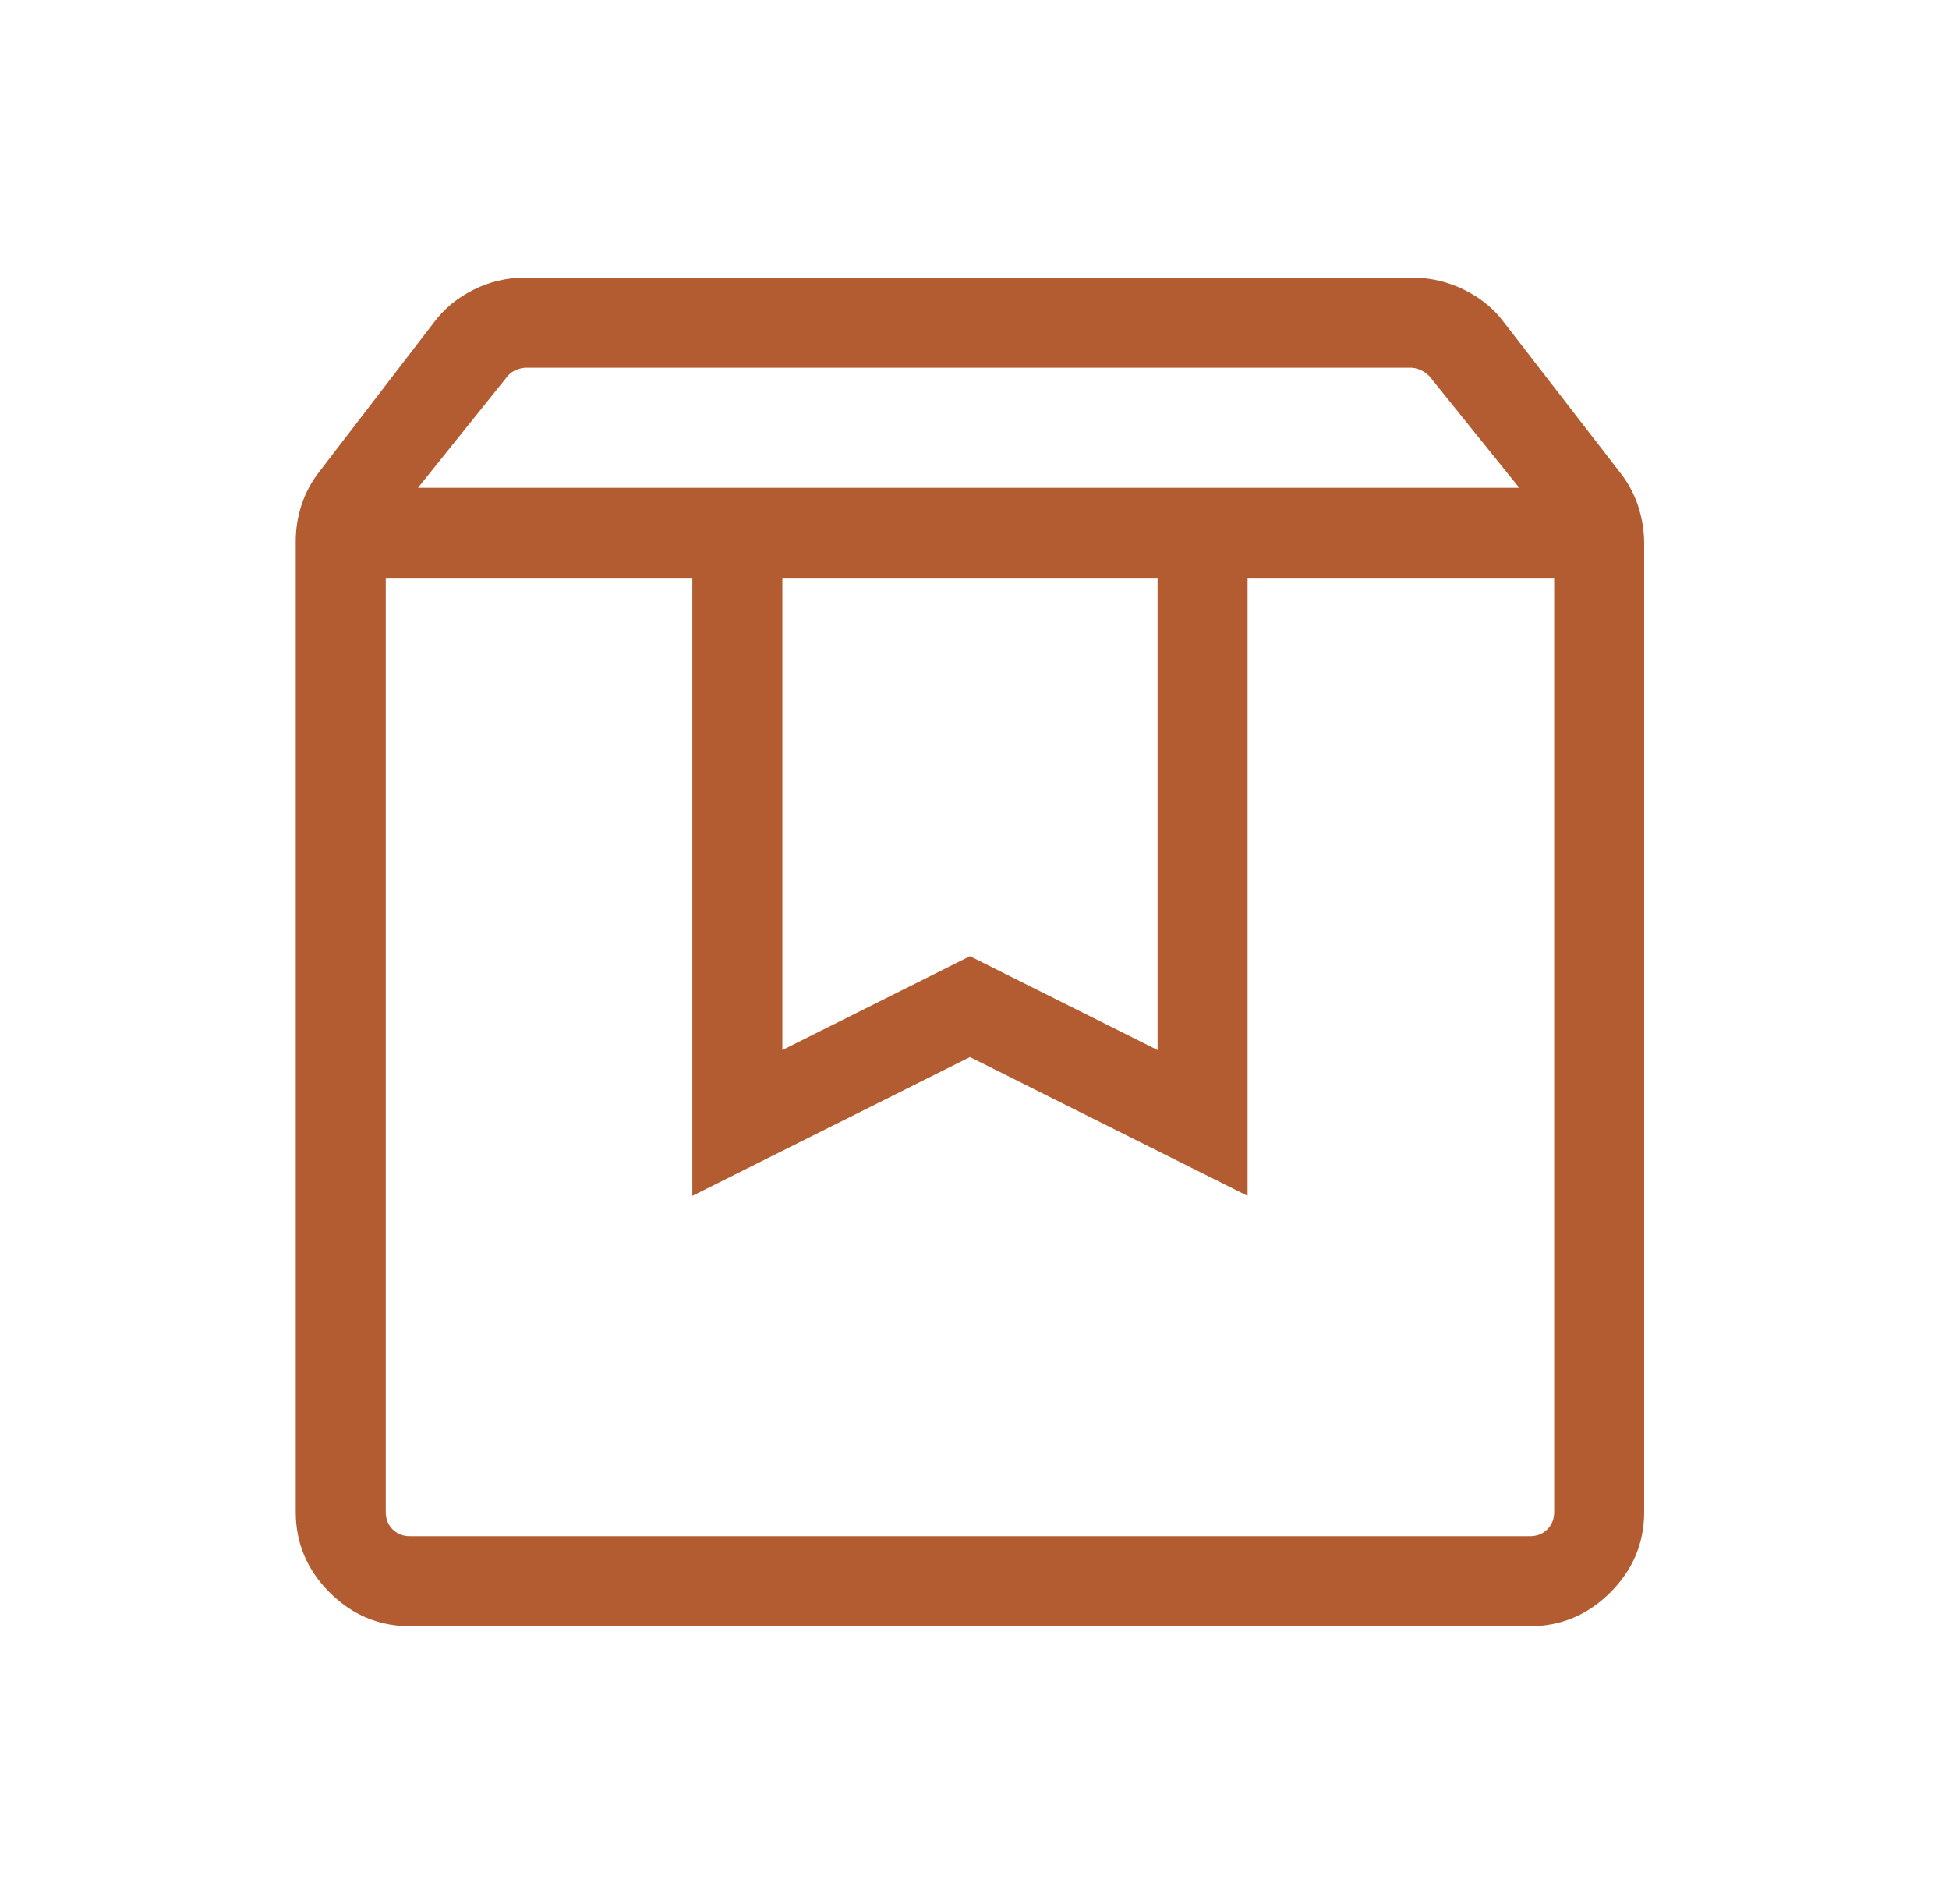 <svg xmlns="http://www.w3.org/2000/svg" fill="none" viewBox="0 0 43 42" height="42" width="43">
<path fill="#B45C31" d="M8.511 12.748V33.351C8.511 33.508 8.561 33.637 8.662 33.738C8.763 33.839 8.892 33.889 9.049 33.889H33.751C33.908 33.889 34.037 33.839 34.138 33.738C34.239 33.637 34.289 33.508 34.289 33.351V12.748H27.525V26.381L21.4 23.319L15.275 26.381V12.748H8.511ZM9.049 35.875C8.361 35.875 7.768 35.626 7.271 35.129C6.774 34.632 6.525 34.039 6.525 33.351V11.94C6.525 11.664 6.569 11.393 6.656 11.129C6.744 10.865 6.875 10.622 7.05 10.399L9.577 7.108C9.8 6.809 10.089 6.571 10.445 6.393C10.801 6.214 11.178 6.125 11.576 6.125H31.163C31.561 6.125 31.942 6.214 32.303 6.393C32.665 6.571 32.957 6.809 33.179 7.108L35.75 10.433C35.925 10.655 36.056 10.902 36.144 11.171C36.231 11.441 36.275 11.714 36.275 11.991V33.351C36.275 34.039 36.026 34.632 35.529 35.129C35.032 35.626 34.439 35.875 33.751 35.875H9.049ZM9.221 10.762H33.519L31.534 8.296C31.478 8.24 31.413 8.195 31.34 8.161C31.267 8.128 31.192 8.111 31.113 8.111H11.62C11.542 8.111 11.463 8.128 11.385 8.161C11.306 8.195 11.245 8.24 11.2 8.296L9.221 10.762ZM17.261 12.748V23.164L21.4 21.094L25.539 23.164V12.748H17.261Z"></path>
</svg>
